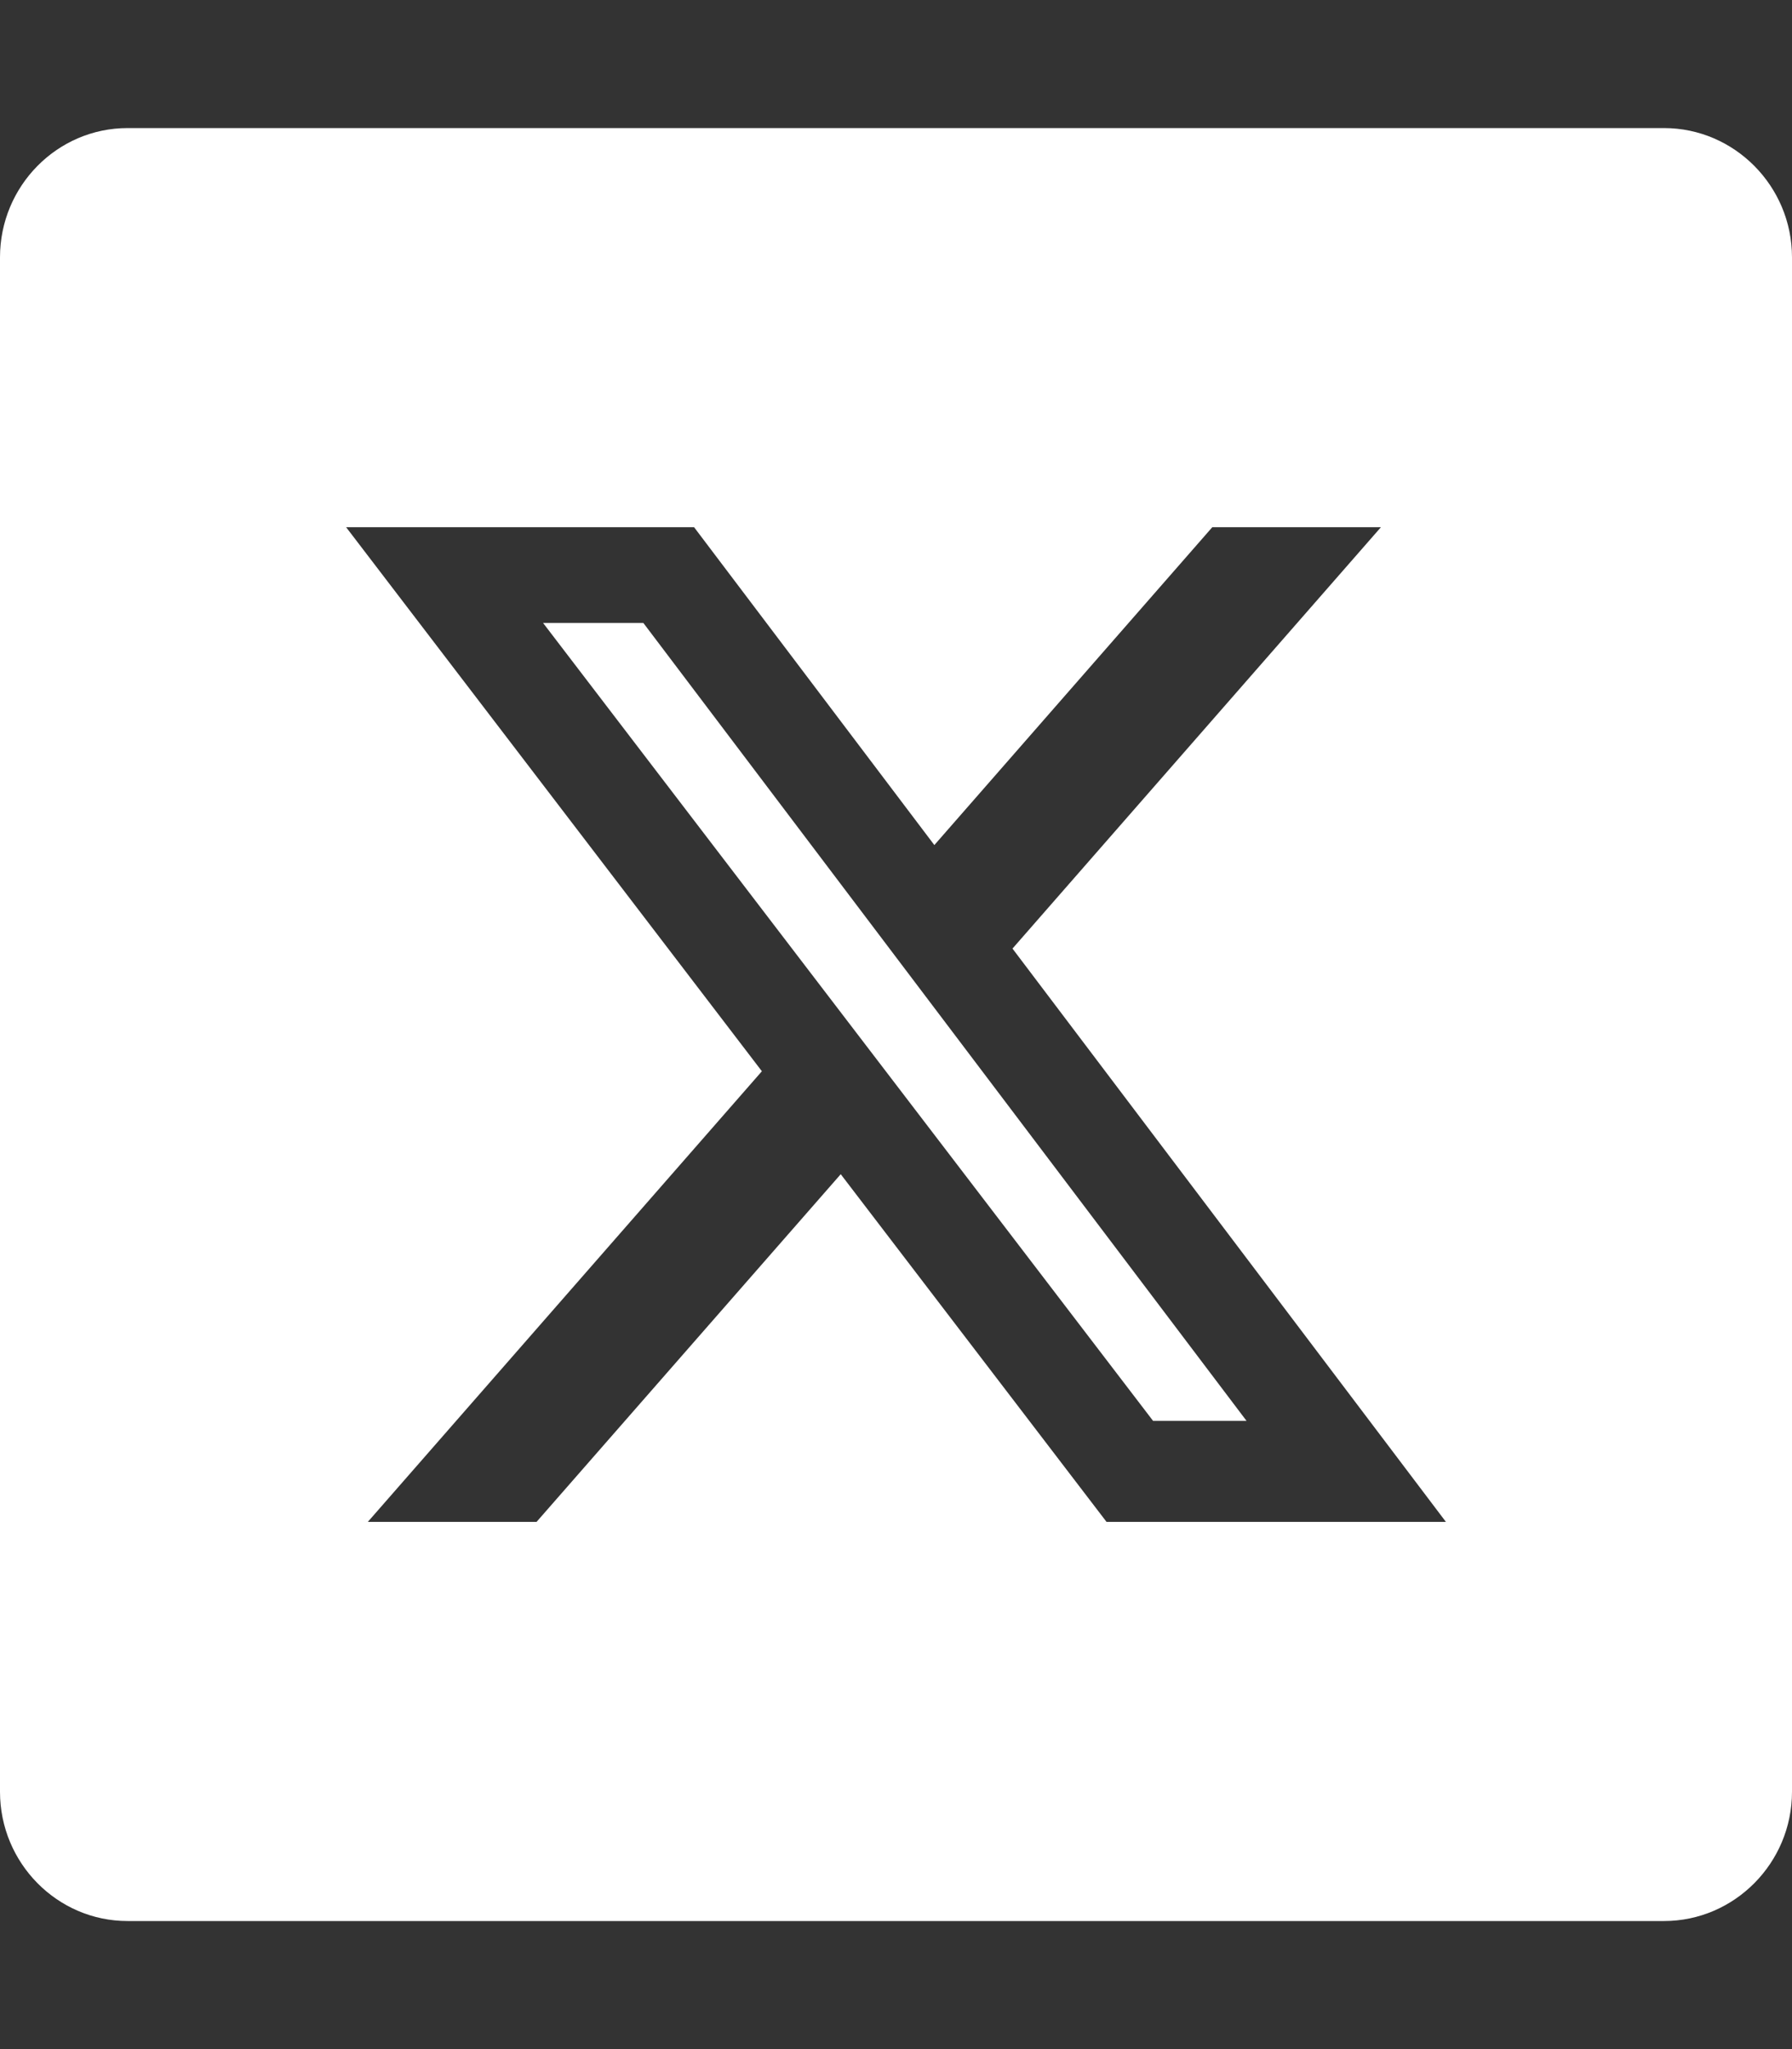 <?xml version="1.0" encoding="UTF-8" standalone="no"?>
<svg
   viewBox="0 0 448 512"
   version="1.1"
   id="svg1"
   sodipodi:docname="x.svg"
   inkscape:version="1.4 (e7c3feb100, 2024-10-09)"
   xmlns:inkscape="http://www.inkscape.org/namespaces/inkscape"
   xmlns:sodipodi="http://sodipodi.sourceforge.net/DTD/sodipodi-0.dtd"
   xmlns="http://www.w3.org/2000/svg"
   xmlns:svg="http://www.w3.org/2000/svg">
  <rect x="0" y="0" width="448" height="512" fill="#333333" stroke="none"/>
  <defs
     id="defs1" />
  <sodipodi:namedview
     id="namedview1"
     pagecolor="#ffffff"
     bordercolor="#000000"
     borderopacity="0.25"
     inkscape:showpageshadow="2"
     inkscape:pageopacity="0.0"
     inkscape:pagecheckerboard="0"
     inkscape:deskcolor="#d1d1d1"
     inkscape:zoom="2.2675781"
     inkscape:cx="223.80706"
     inkscape:cy="256"
     inkscape:window-width="2560"
     inkscape:window-height="1363"
     inkscape:window-x="2560"
     inkscape:window-y="297"
     inkscape:window-maximized="1"
     inkscape:current-layer="svg1" />
  <!--! Font Awesome Pro 6.4.0 by @fontawesome - https://fontawesome.com License - https://fontawesome.com/license (Commercial License) Copyright 2023 Fonticons, Inc. -->
  <path
     id="path1"
     style="fill: #ffffff"
     d="M 31.9 32 C 14.3 32 -4.7369516e-15 46.501 0 64.301 L 0 447.699 C 0 465.499 14.3 480 31.9 480 L 416 480 C 433.6 480 448 465.499 448 447.699 L 448 64.301 C 448 46.501 433.6 32 416 32 L 31.9 32 z M 86.533 131.736 L 173.523 131.736 L 233.588 211.152 L 303.068 131.736 L 345.227 131.736 L 253.123 237.018 L 361.475 380.264 L 276.631 380.264 L 210.184 293.391 L 134.141 380.264 L 91.959 380.264 L 190.469 267.668 L 86.533 131.736 z M 135.766 155.652 L 288.27 355.031 L 311.637 355.031 L 160.836 155.652 L 135.766 155.652 z " />
</svg>
